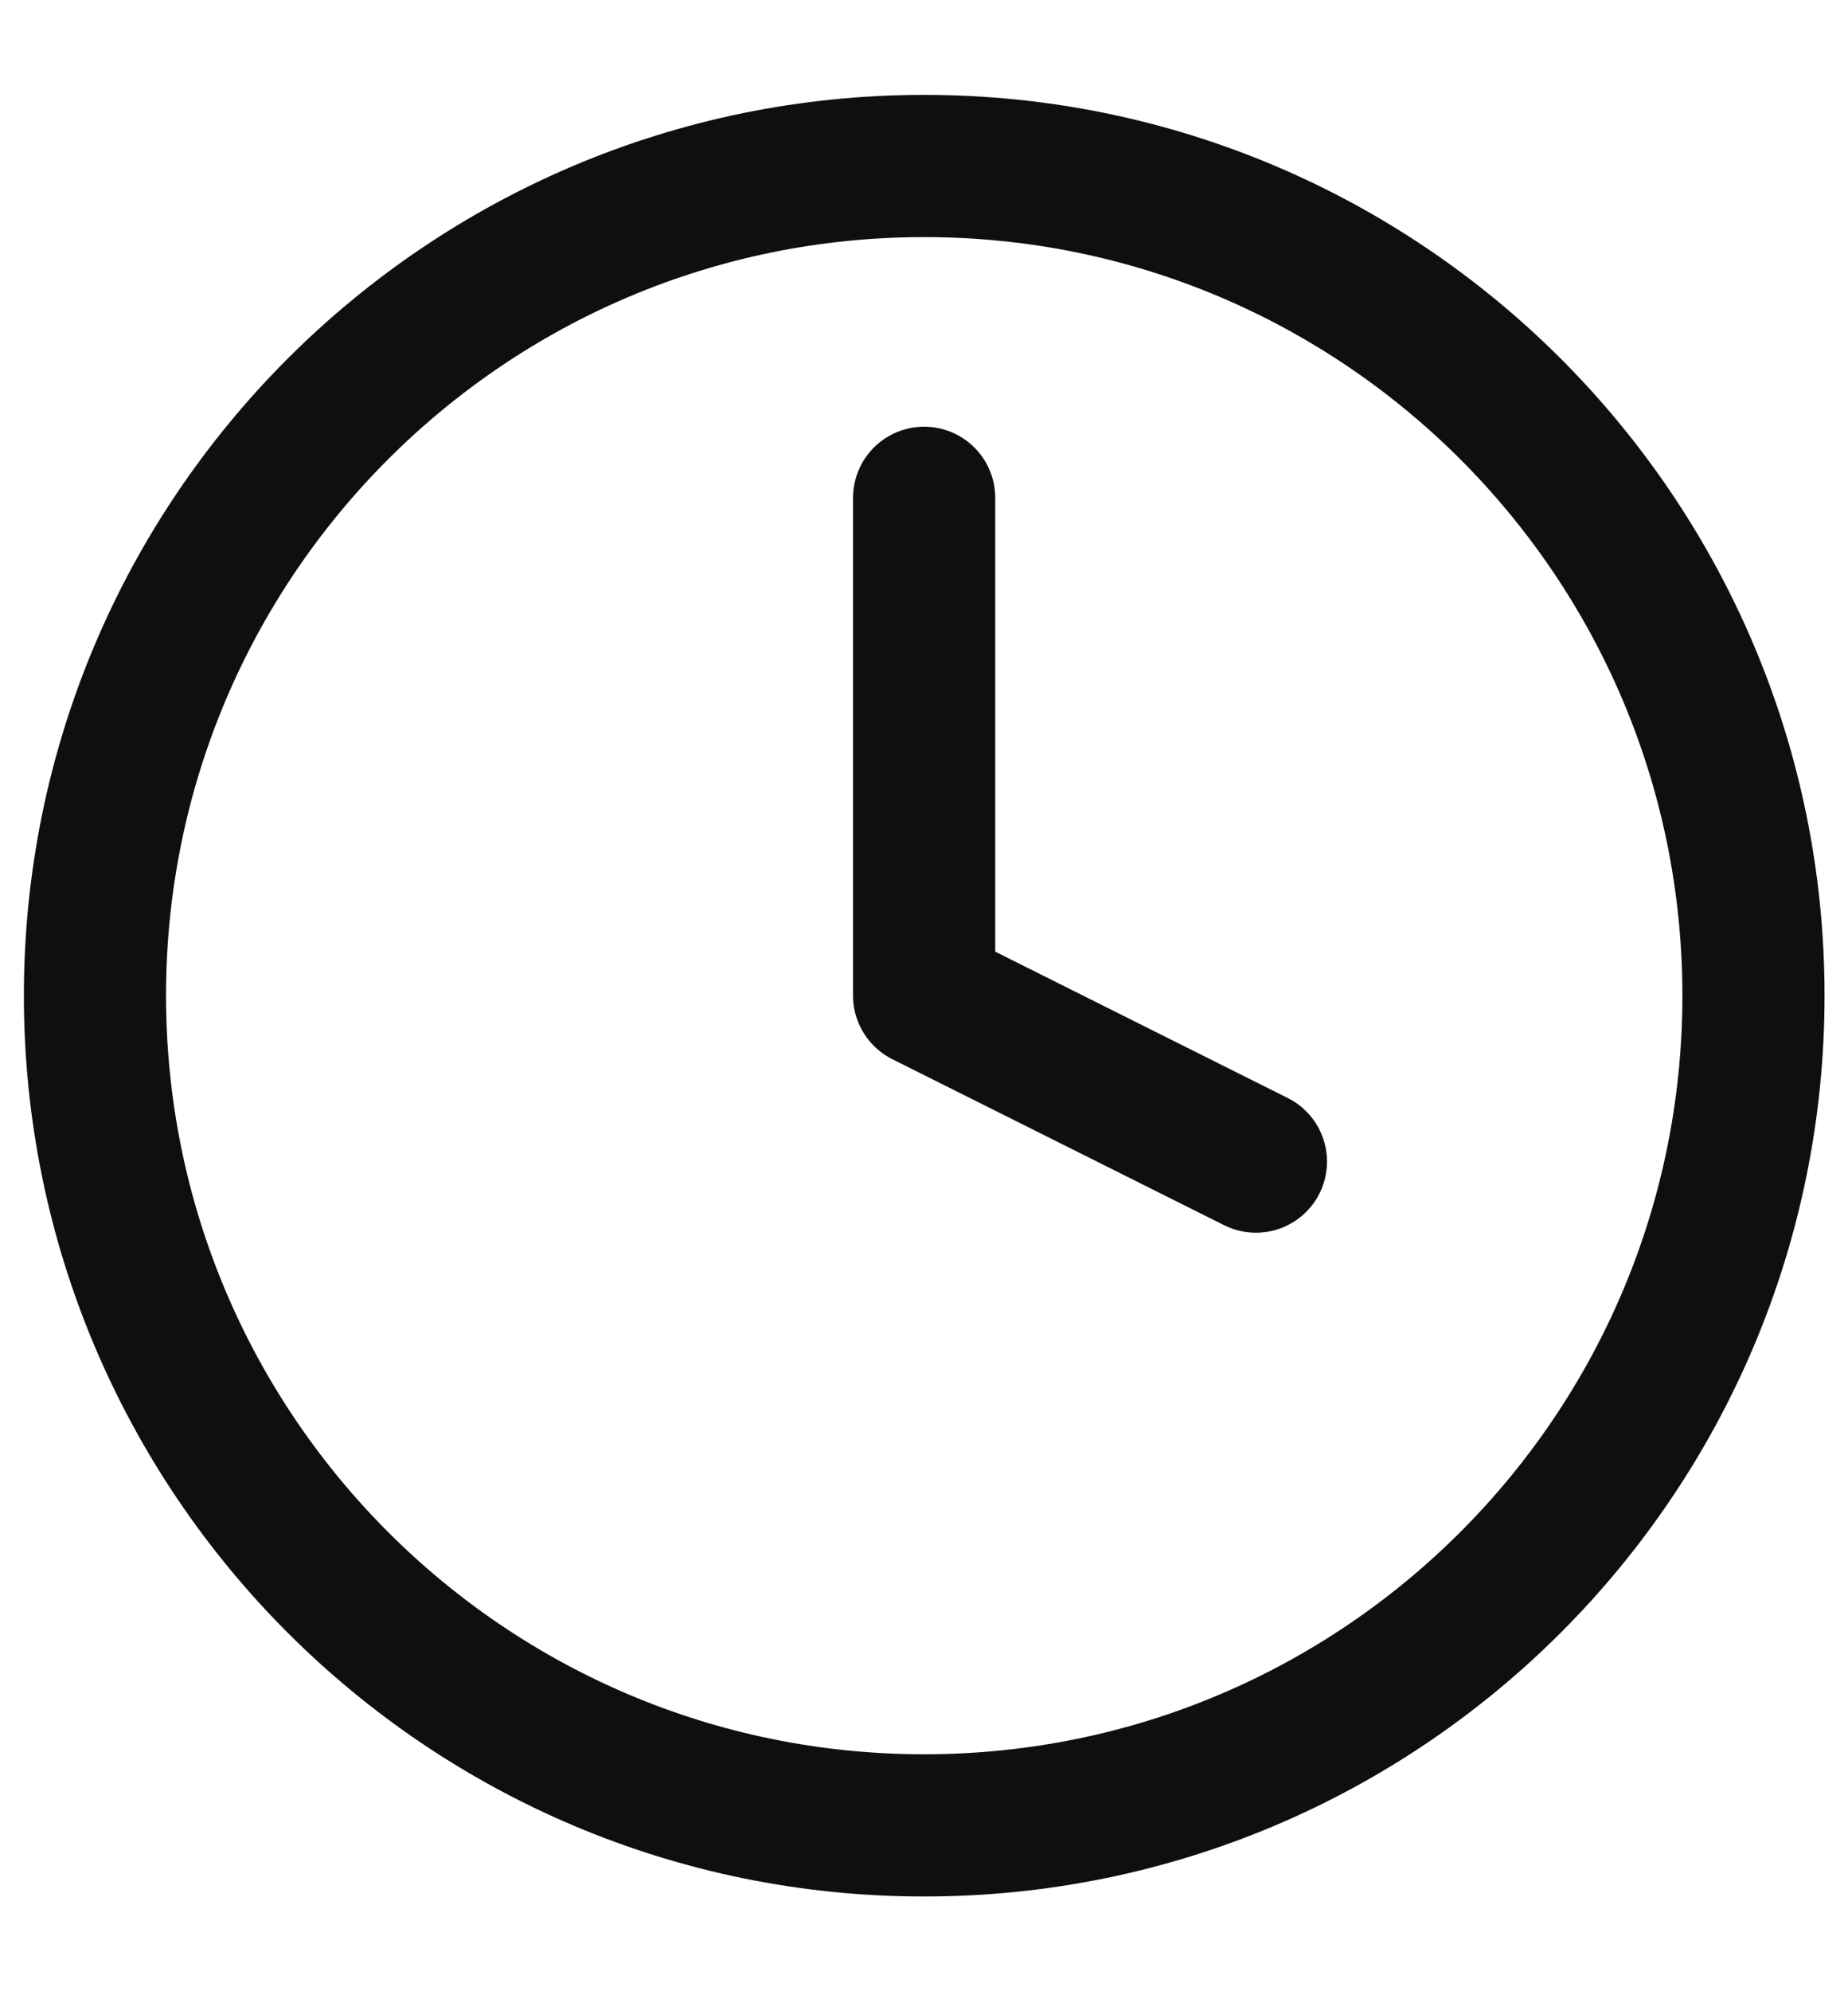 <svg width="13" height="14" viewBox="0 0 13 14" fill="none" xmlns="http://www.w3.org/2000/svg">
<path d="M6.501 3.5V7L8.835 8.167M12.335 7C12.335 10.222 9.723 12.834 6.501 12.834C3.28 12.834 0.668 10.222 0.668 7C0.668 3.779 3.28 1.167 6.501 1.167C9.723 1.167 12.335 3.779 12.335 7Z" stroke="#110F0E" stroke-linecap="round" stroke-linejoin="round"/>
</svg>
